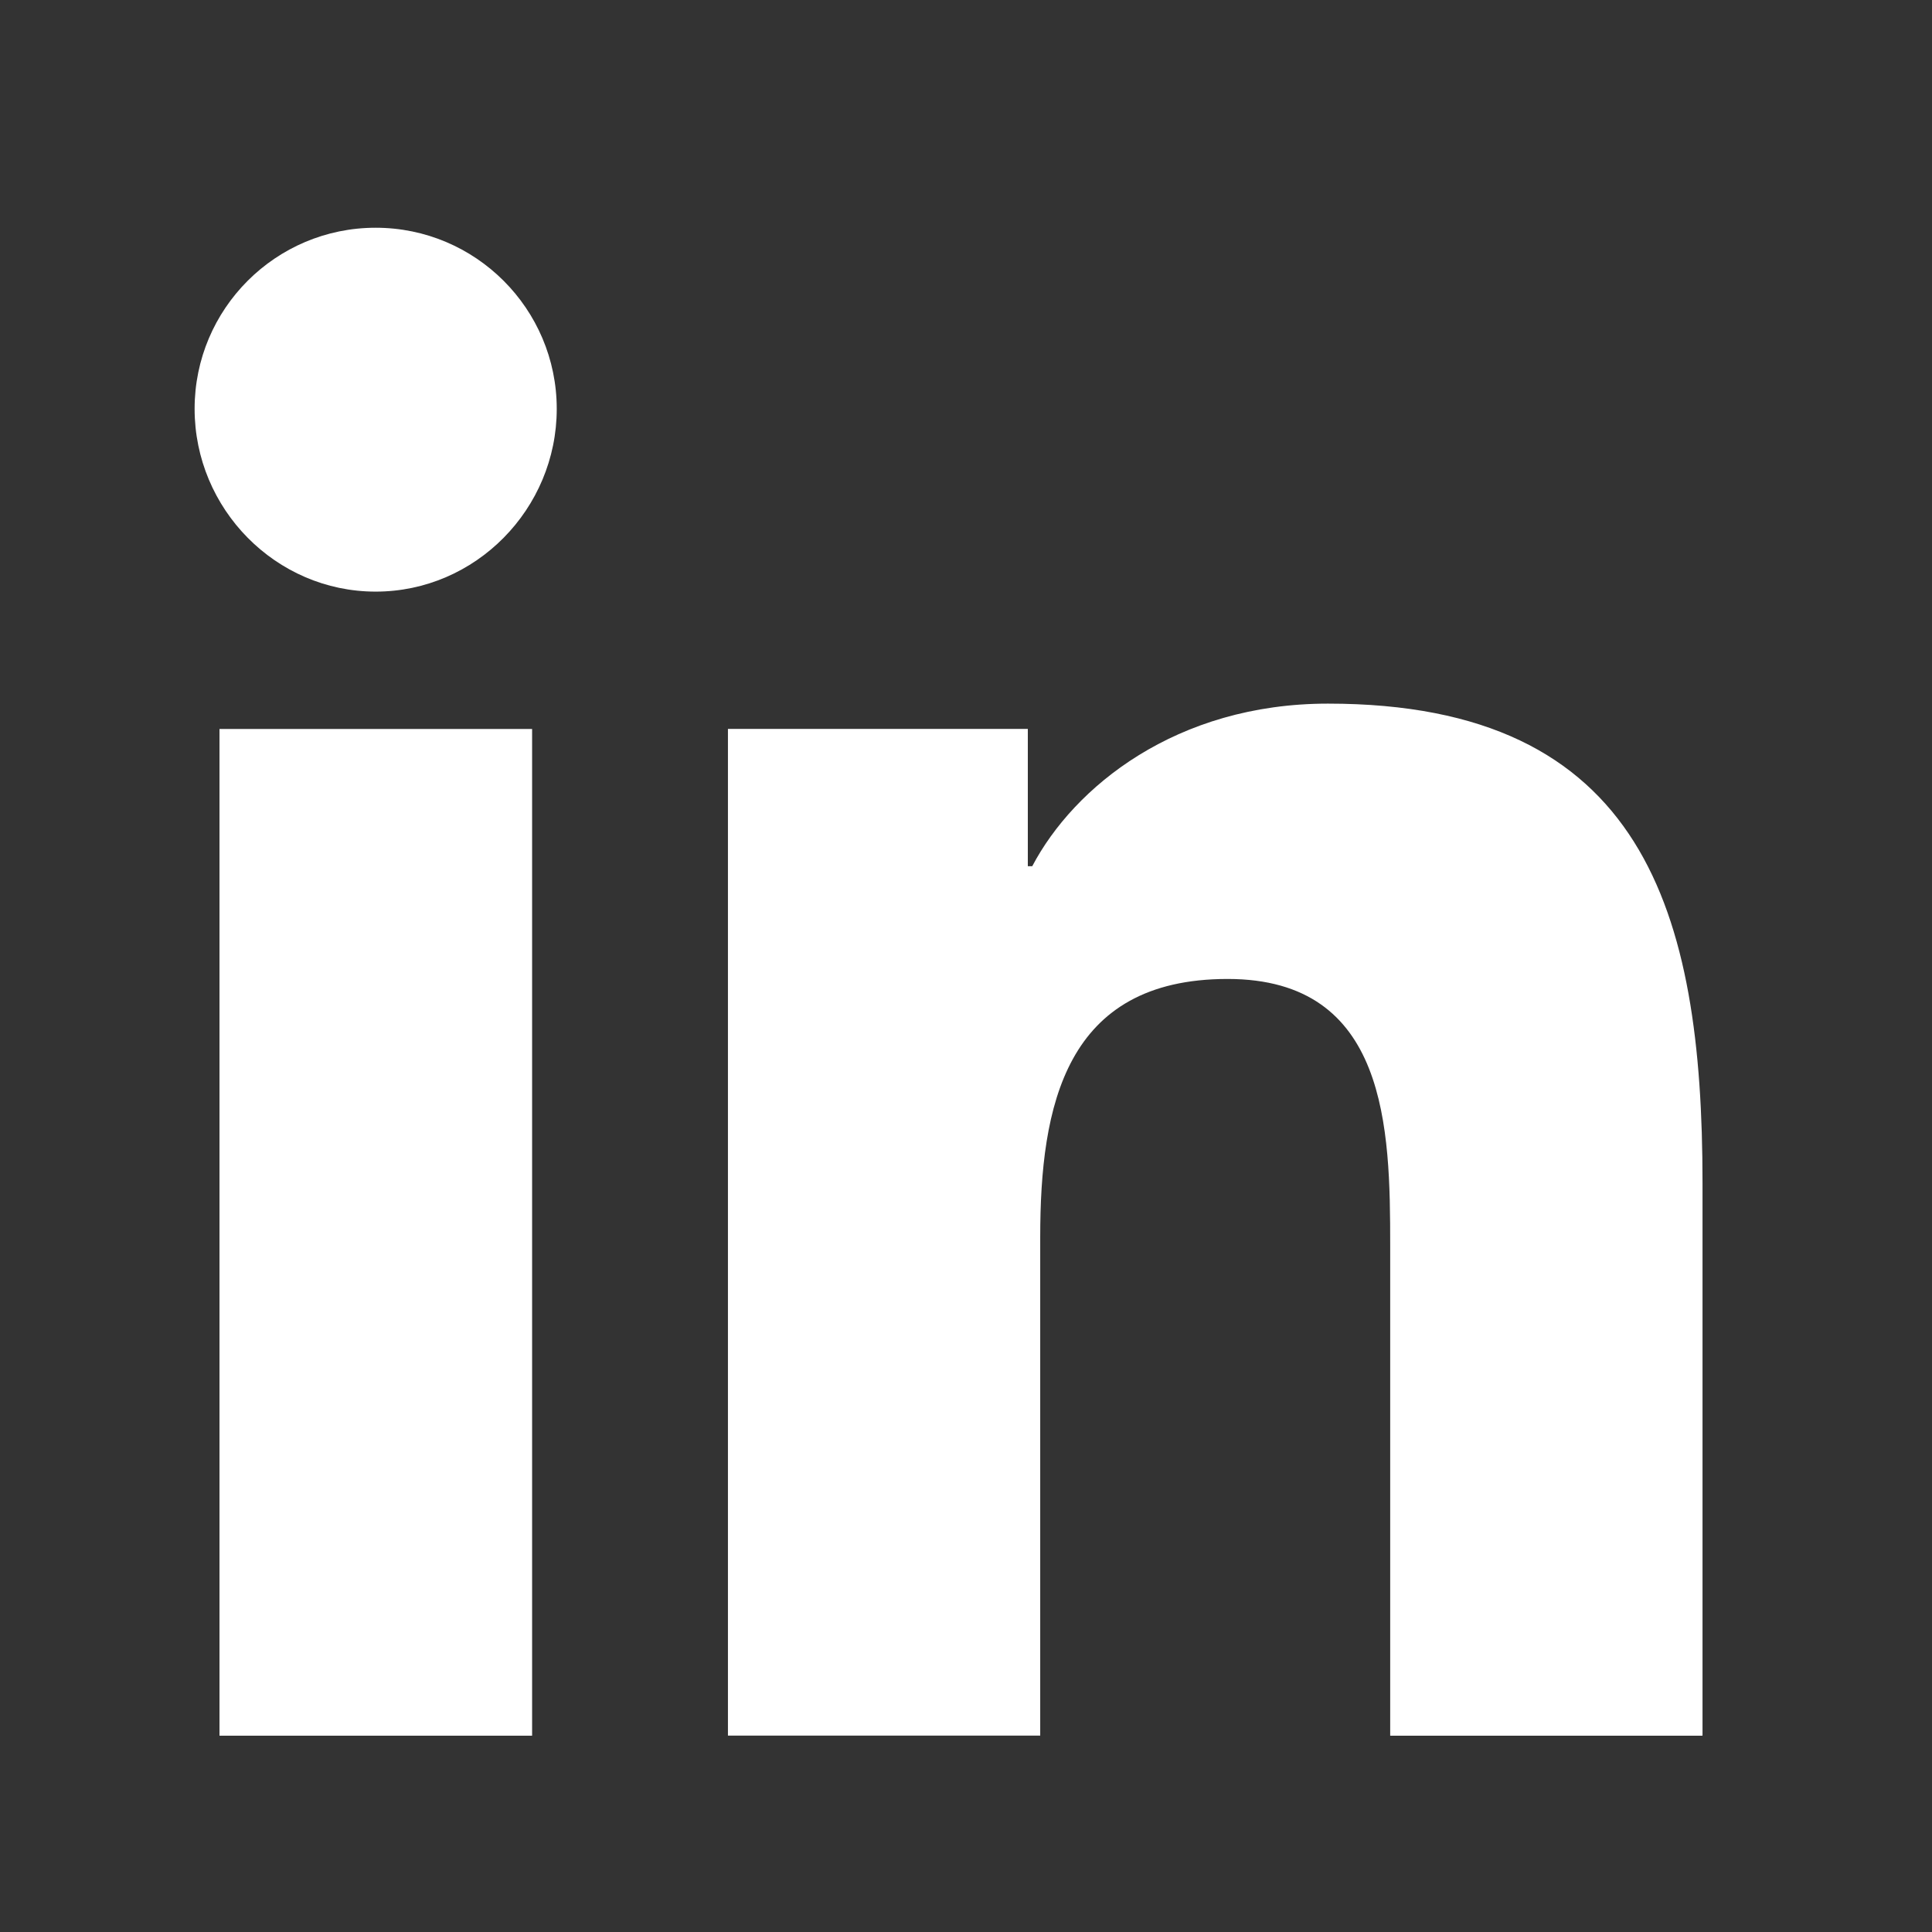 <svg width="41" height="41" viewBox="0 0 41 41" fill="none" xmlns="http://www.w3.org/2000/svg">
<rect x="0" y="0" width="41" height="41" fill="#333333" stroke="none"/>
<g id="linkedin 1">
<g id="_x31_0.Linkedin">
<path id="Vector" d="M36.122 36.834V36.832H36.13V25.096C36.13 19.355 34.894 14.932 28.182 14.932C24.955 14.932 22.79 16.703 21.906 18.382H21.812V15.468H15.448V36.832H22.075V26.254C22.075 23.468 22.603 20.775 26.052 20.775C29.451 20.775 29.502 23.954 29.502 26.432V36.834H36.122Z" fill="white"/>
<path id="Vector_2" d="M4.658 15.47H11.292V36.834H4.658V15.47Z" fill="white"/>
<path id="Vector_3" d="M7.972 4.833C5.851 4.833 4.13 6.555 4.13 8.676C4.13 10.798 5.851 12.555 7.972 12.555C10.094 12.555 11.815 10.798 11.815 8.676C11.814 6.555 10.092 4.833 7.972 4.833Z" fill="white"/>
</g>
</g>
</svg>

